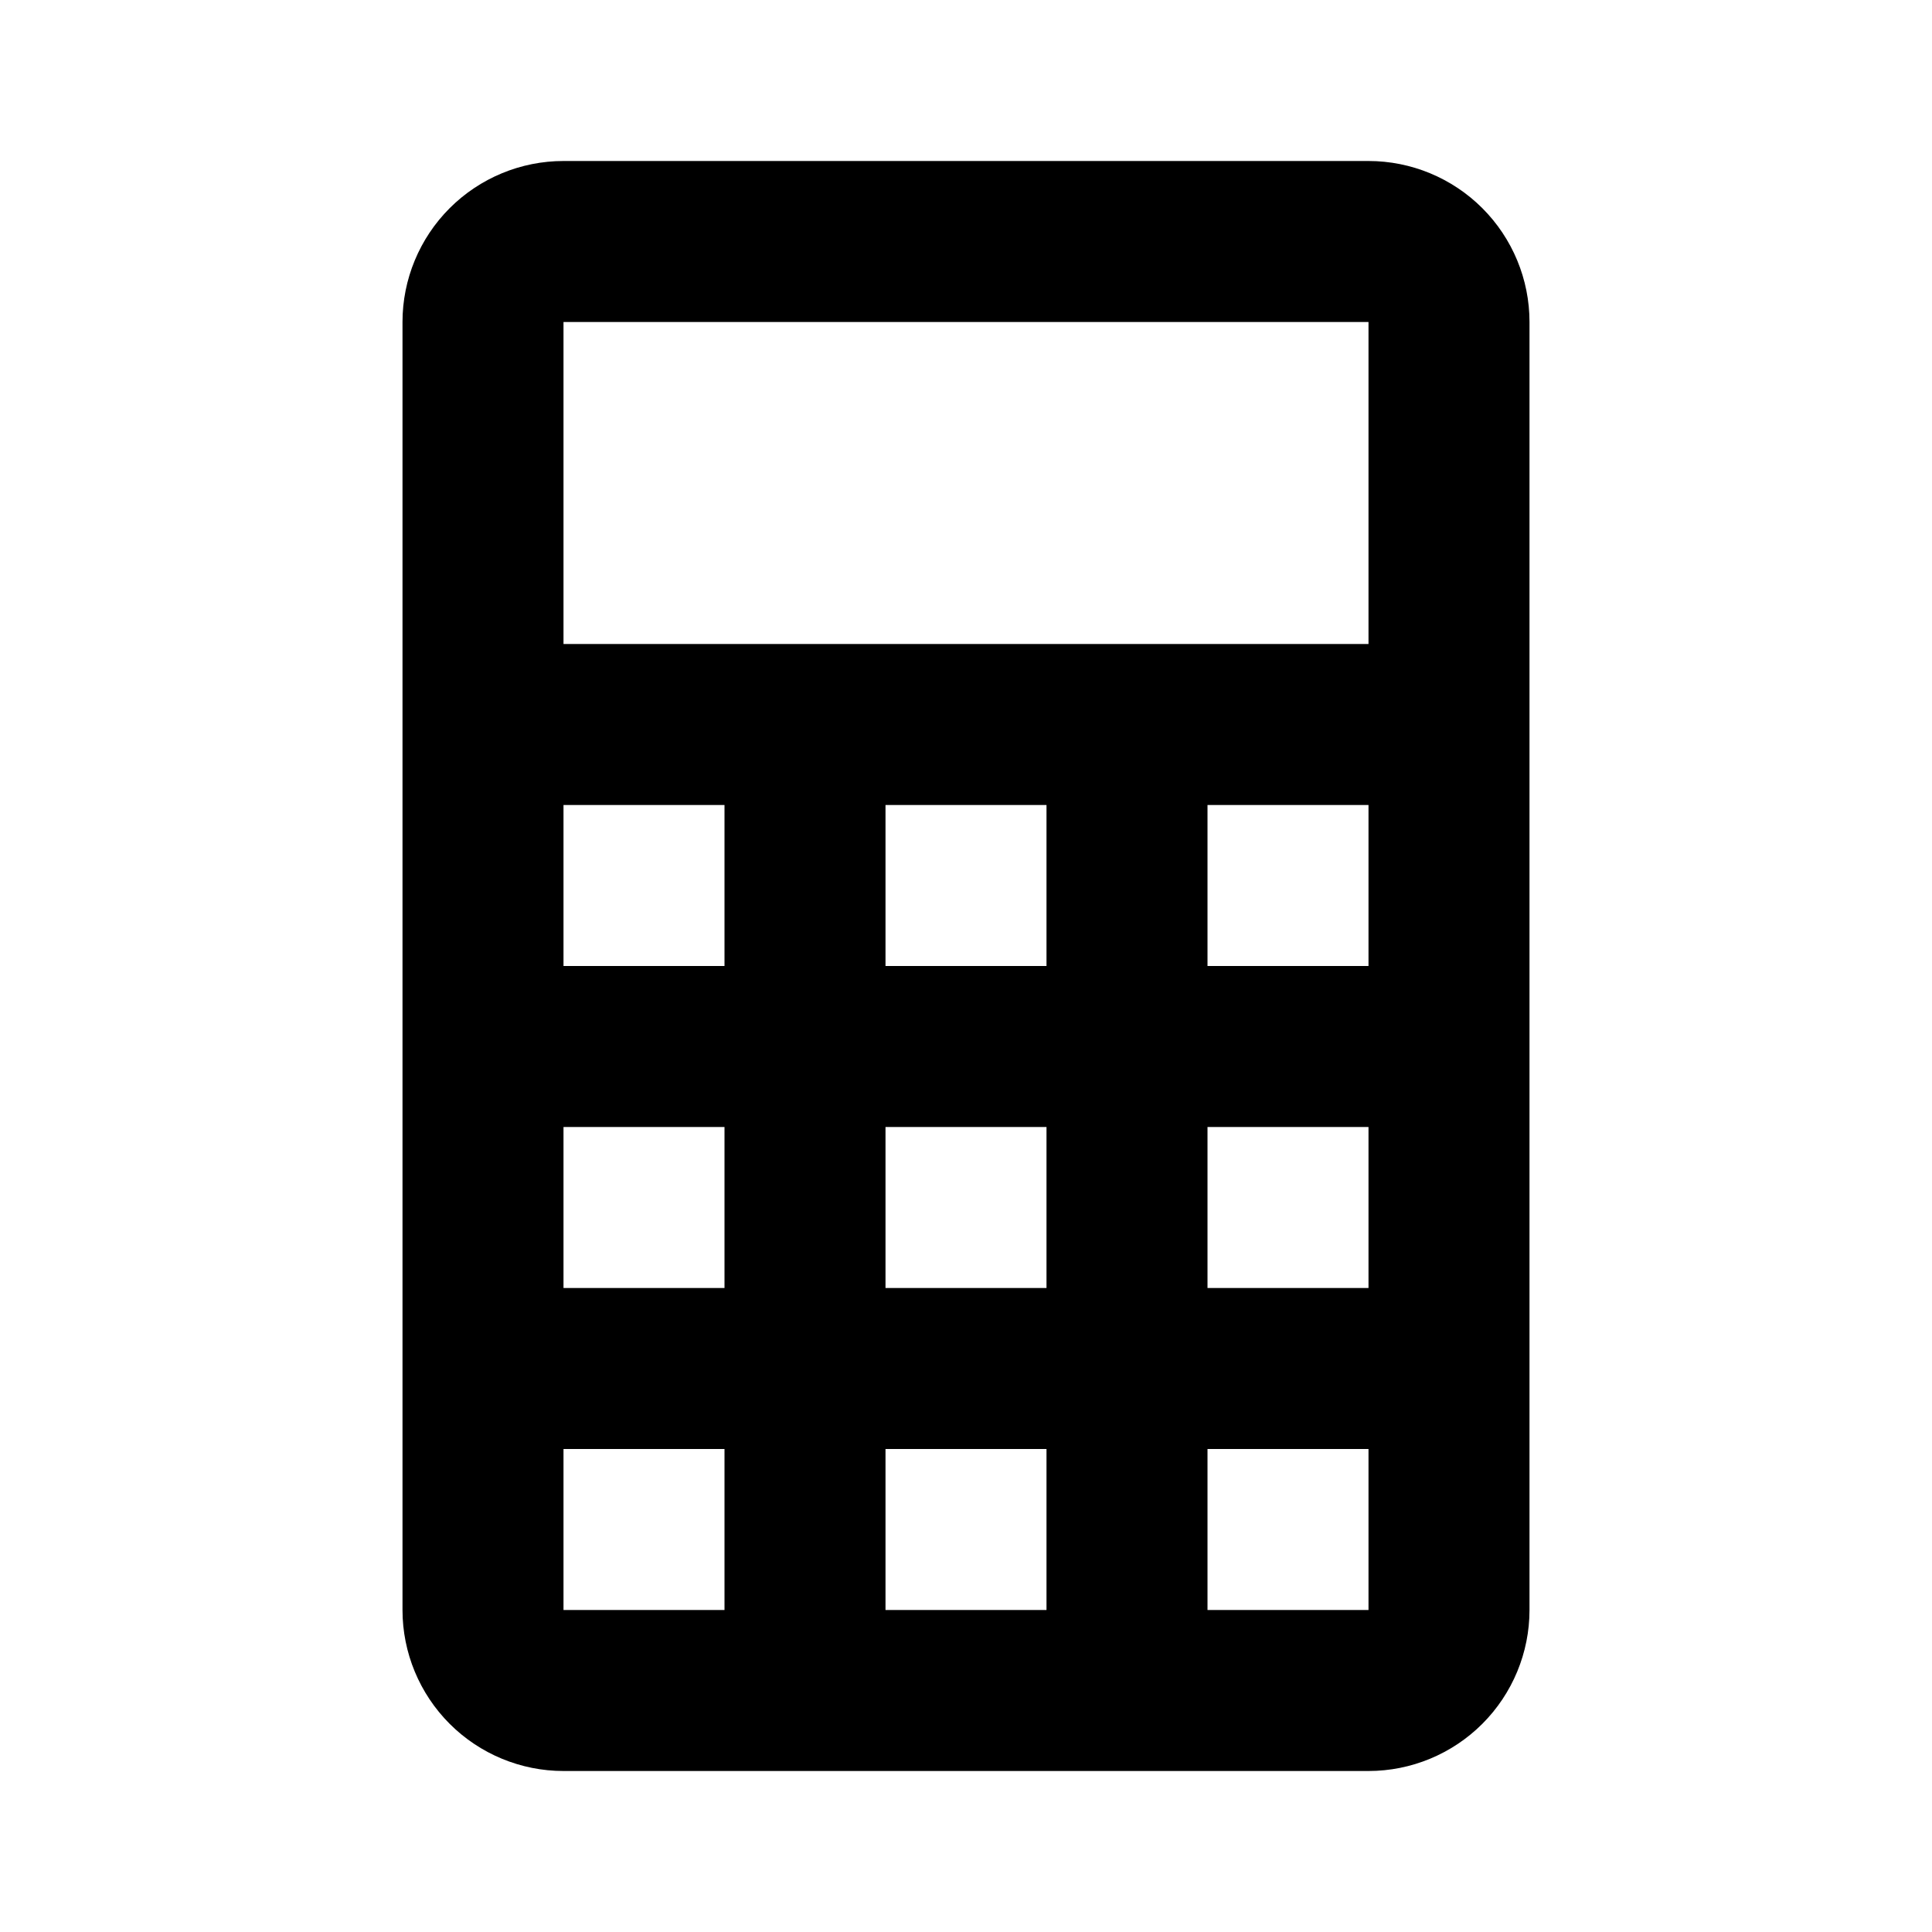 <svg width="24" height="24" viewBox="0 0 24 24" fill="none" xmlns="http://www.w3.org/2000/svg">
<path d="M7 2H17C17.53 2 18.039 2.211 18.414 2.586C18.789 2.961 19 3.47 19 4V20C19 20.53 18.789 21.039 18.414 21.414C18.039 21.789 17.53 22 17 22H7C6.47 22 5.961 21.789 5.586 21.414C5.211 21.039 5 20.53 5 20V4C5 3.47 5.211 2.961 5.586 2.586C5.961 2.211 6.47 2 7 2ZM7 4V8H17V4H7ZM7 10V12H9V10H7ZM11 10V12H13V10H11ZM15 10V12H17V10H15ZM7 14V16H9V14H7ZM11 14V16H13V14H11ZM15 14V16H17V14H15ZM7 18V20H9V18H7ZM11 18V20H13V18H11ZM15 18V20H17V18H15Z" fill="#000"/>
</svg>
